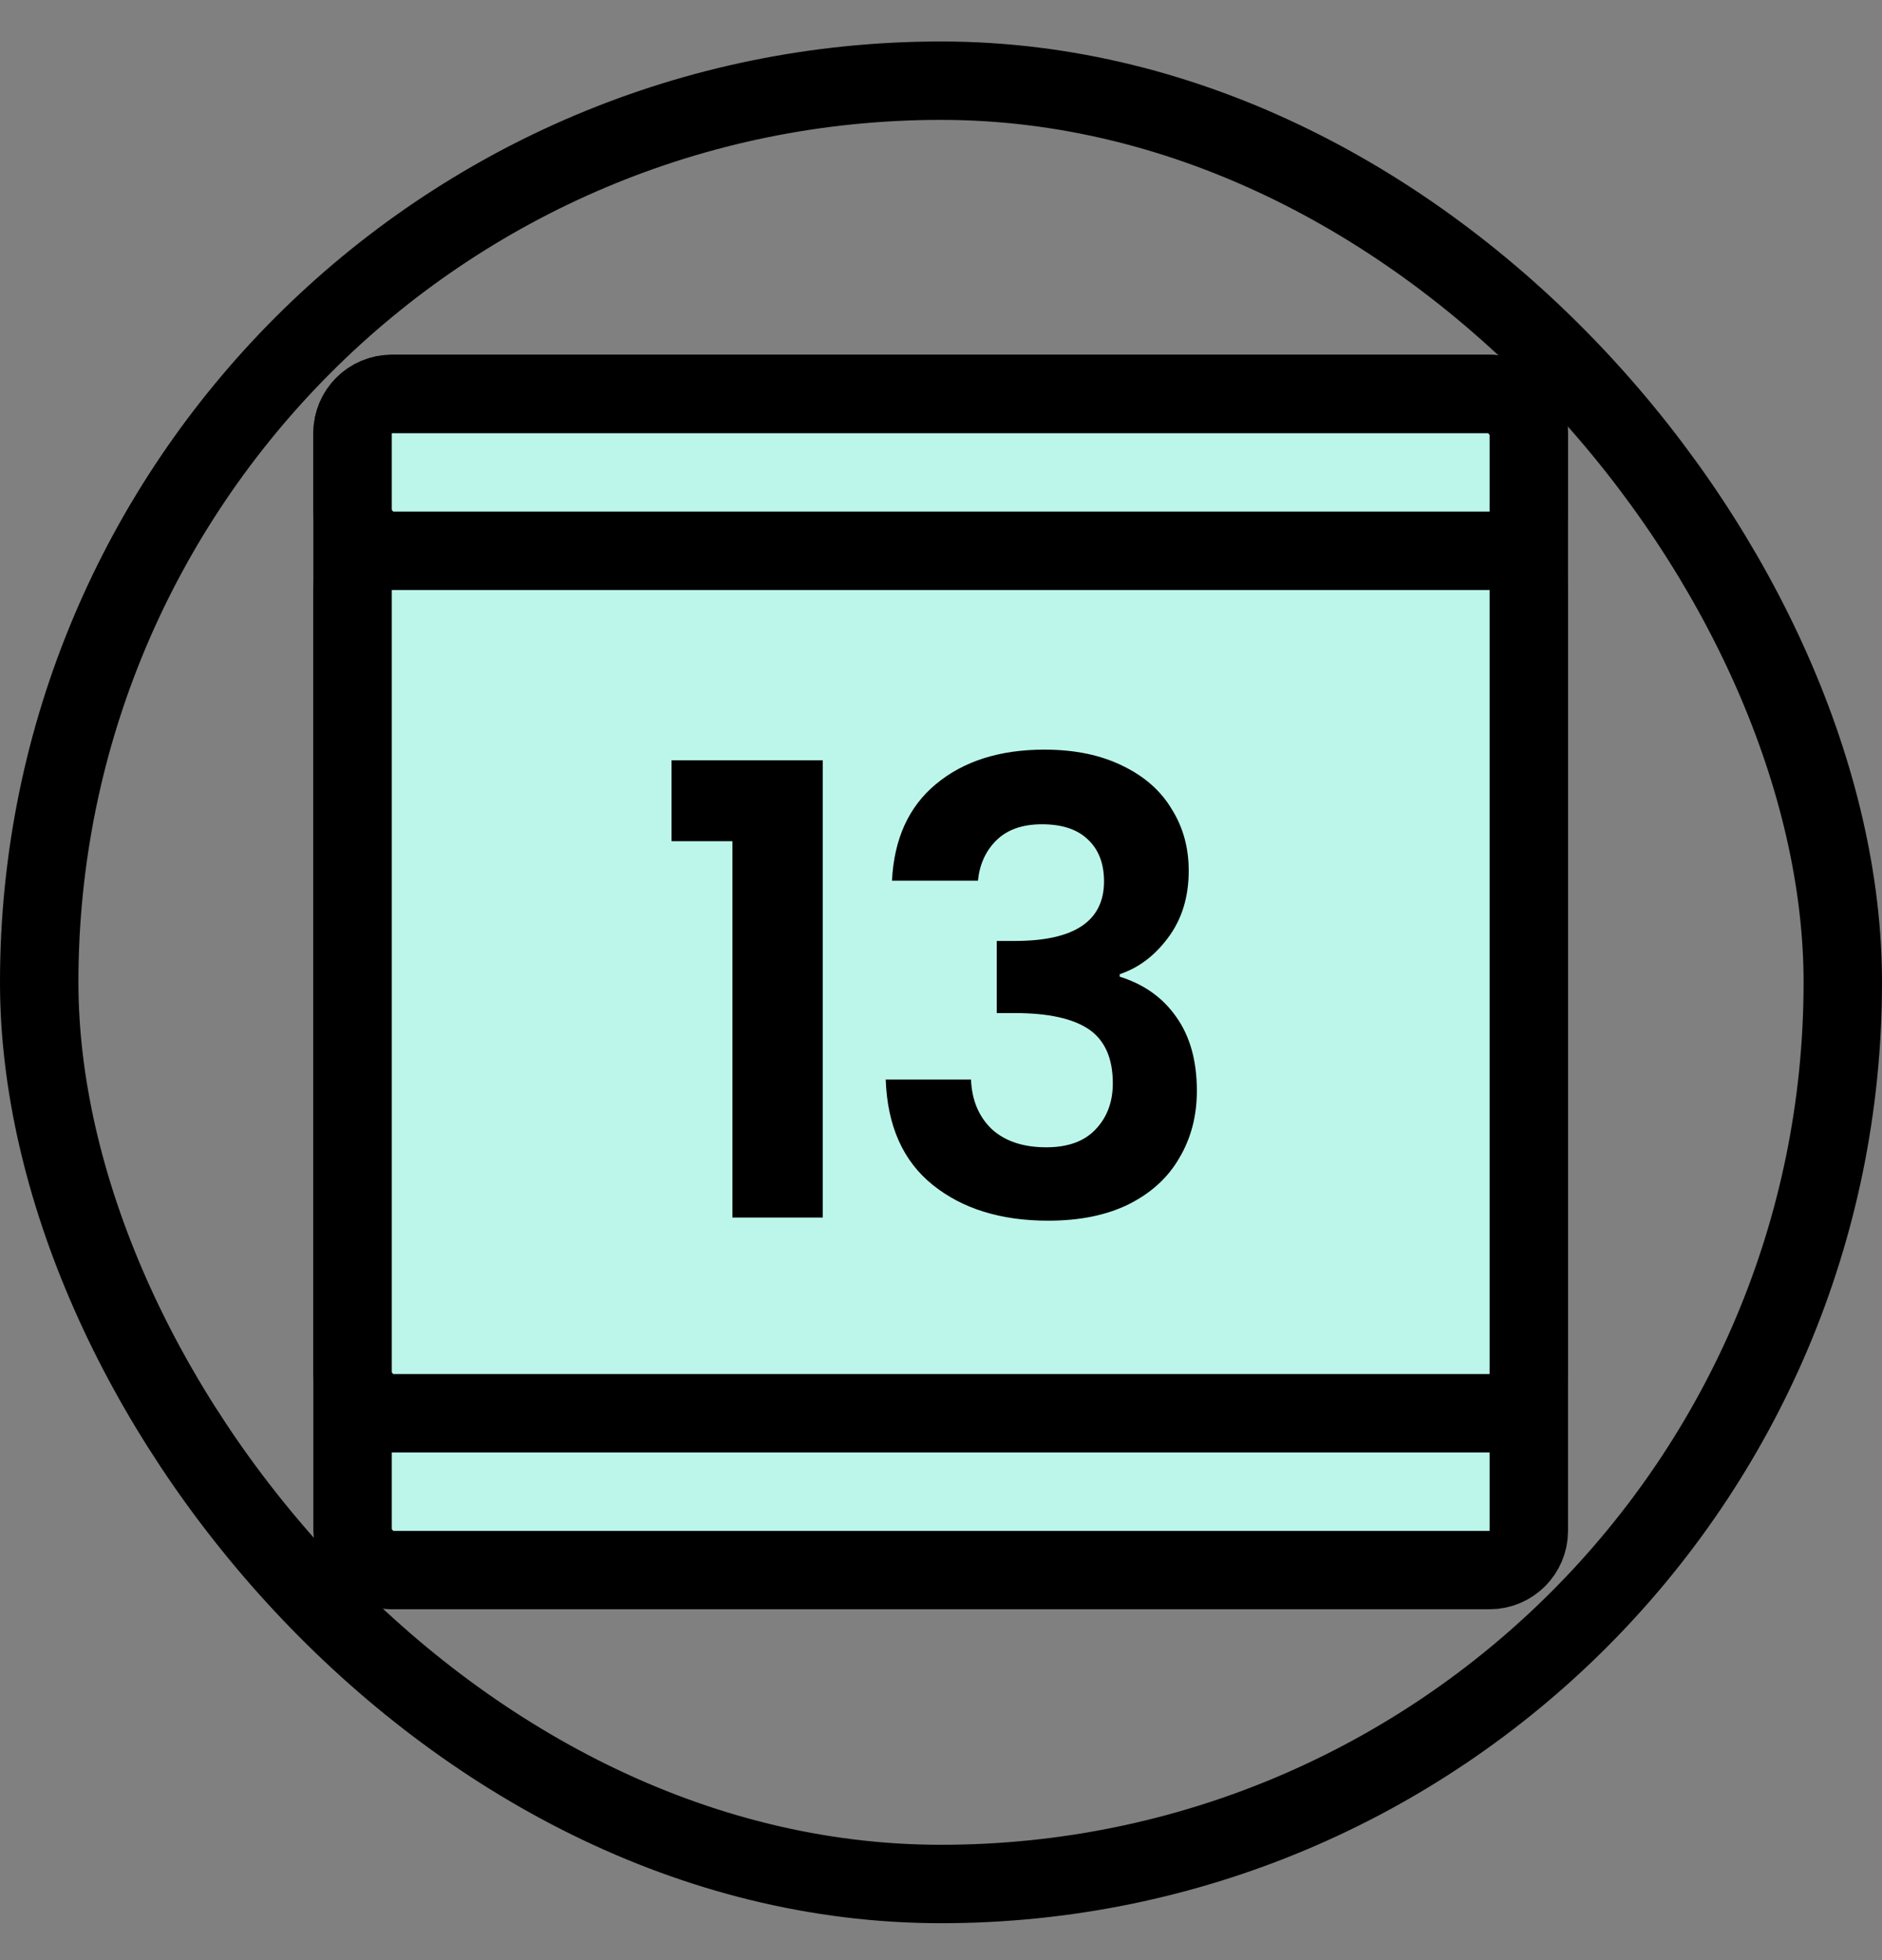 <svg width="24" height="25" viewBox="0 0 24 25" fill="none" xmlns="http://www.w3.org/2000/svg">
<rect x="0" y="0" width="24" height="25" fill="#808080" stroke="none"/>
<rect x="4.496" y="7.025" width="15" height="13" rx="0.5" fill="#BCF6EB" stroke="black"/>
<rect x="4.496" y="5.025" width="15" height="13" rx="0.5" fill="#BCF6EB" stroke="black"/>
<rect x="4.496" y="5.025" width="15" height="2" rx="0.5" fill="#BCF6EB" stroke="black"/>
<path d="M8.564 10.729V9.697H10.492V15.529H9.34V10.729H8.564ZM11.375 11.233C11.401 10.7 11.588 10.289 11.935 10.001C12.287 9.708 12.748 9.561 13.319 9.561C13.708 9.561 14.041 9.631 14.319 9.769C14.596 9.903 14.804 10.087 14.943 10.321C15.087 10.551 15.159 10.812 15.159 11.105C15.159 11.441 15.071 11.727 14.895 11.961C14.724 12.191 14.519 12.345 14.279 12.425V12.457C14.588 12.553 14.828 12.724 14.999 12.969C15.175 13.215 15.263 13.529 15.263 13.913C15.263 14.233 15.188 14.519 15.039 14.769C14.895 15.02 14.679 15.217 14.391 15.361C14.108 15.5 13.767 15.569 13.367 15.569C12.764 15.569 12.273 15.417 11.895 15.113C11.516 14.809 11.316 14.361 11.295 13.769H12.383C12.393 14.031 12.481 14.241 12.647 14.401C12.817 14.556 13.049 14.633 13.343 14.633C13.615 14.633 13.823 14.559 13.967 14.409C14.116 14.255 14.191 14.057 14.191 13.817C14.191 13.497 14.089 13.268 13.887 13.129C13.684 12.991 13.369 12.921 12.943 12.921H12.711V12.001H12.943C13.7 12.001 14.079 11.748 14.079 11.241C14.079 11.012 14.009 10.833 13.871 10.705C13.737 10.577 13.543 10.513 13.287 10.513C13.036 10.513 12.841 10.583 12.703 10.721C12.569 10.855 12.492 11.025 12.471 11.233H11.375Z" fill="black"/>
<rect x="0.5" y="1.029" width="23" height="23" rx="11.5" stroke="black"/>
</svg>
